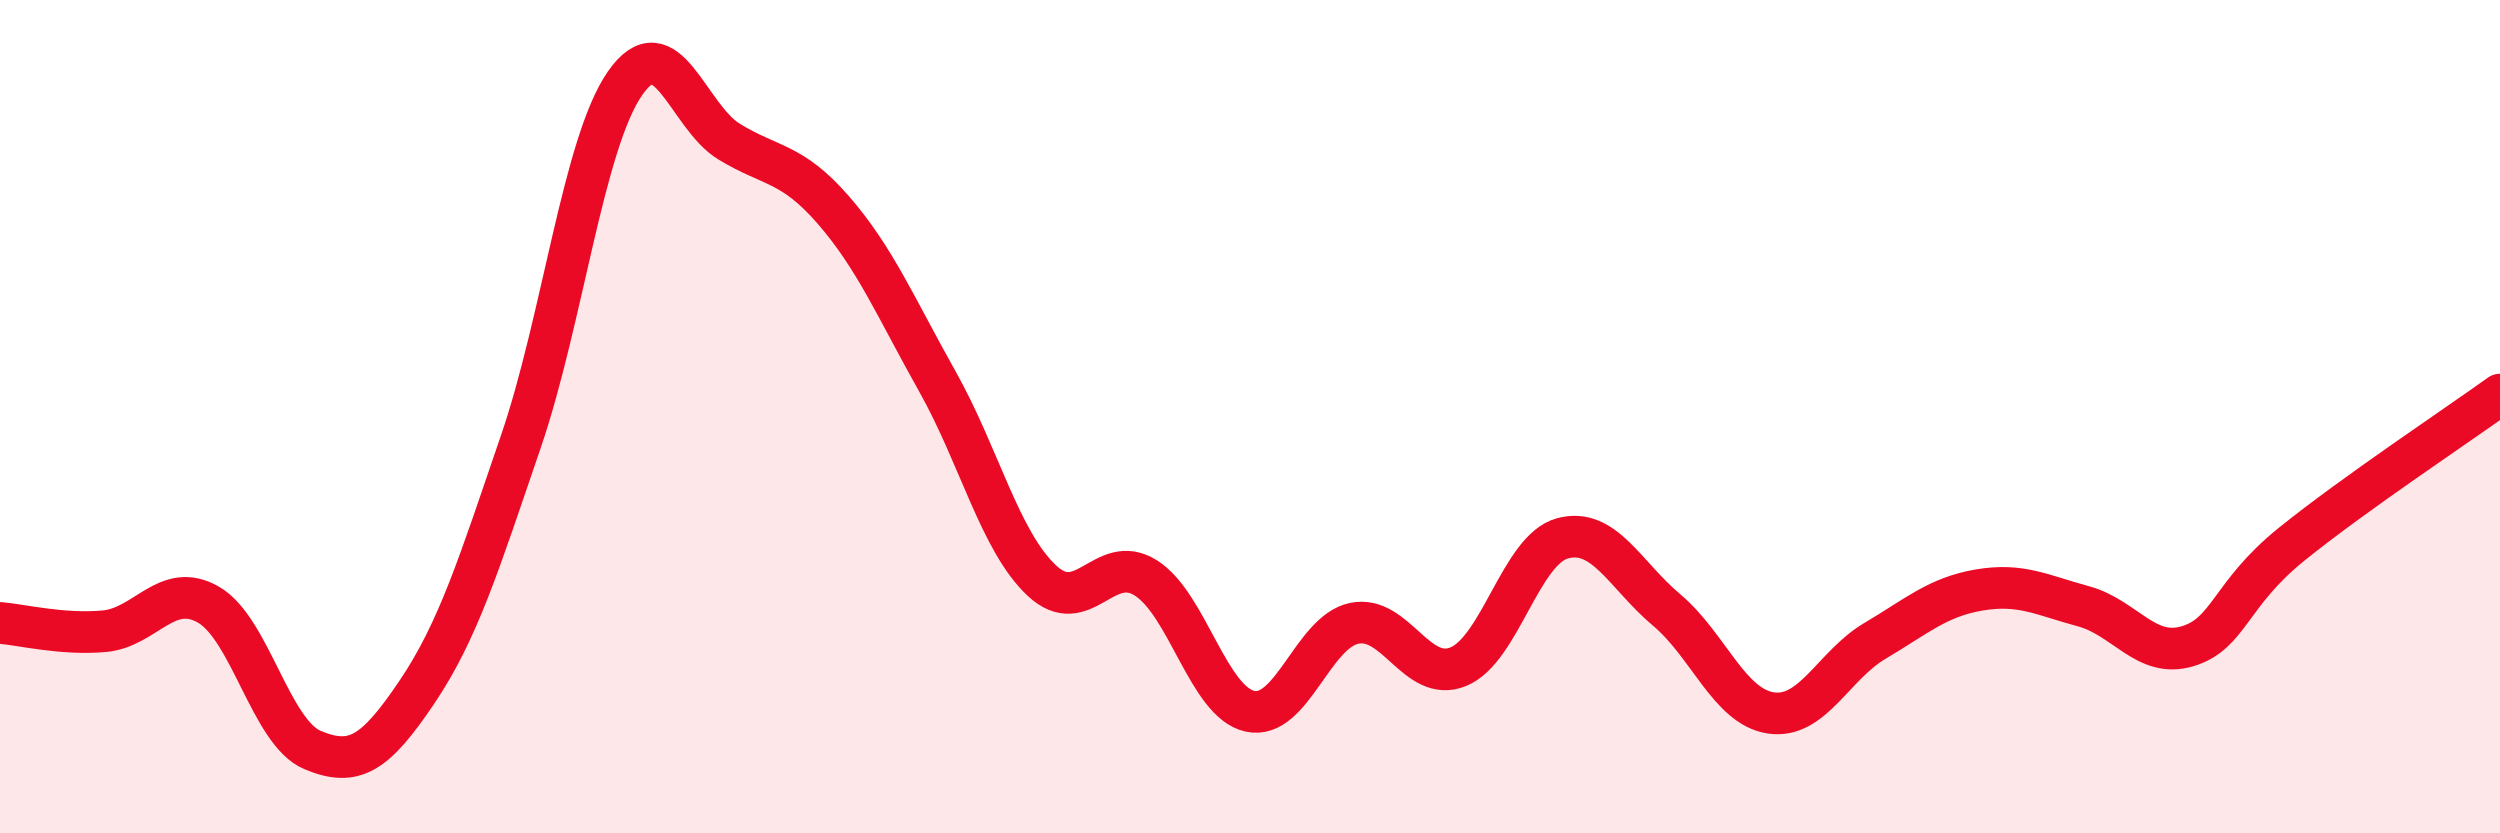 
    <svg width="60" height="20" viewBox="0 0 60 20" xmlns="http://www.w3.org/2000/svg">
      <path
        d="M 0,14.95 C 0.5,14.99 1.5,15.24 2.5,15.15 C 3.5,15.06 4,13.94 5,14.51 C 6,15.08 6.5,17.58 7.5,18 C 8.5,18.42 9,18.1 10,16.62 C 11,15.14 11.5,13.52 12.5,10.6 C 13.5,7.68 14,3.44 15,2 C 16,0.56 16.5,2.79 17.5,3.4 C 18.5,4.01 19,3.89 20,5.04 C 21,6.19 21.5,7.38 22.5,9.16 C 23.5,10.94 24,12.99 25,13.93 C 26,14.87 26.5,13.24 27.5,13.87 C 28.5,14.5 29,16.85 30,17.07 C 31,17.29 31.5,15.17 32.5,14.96 C 33.5,14.75 34,16.41 35,16 C 36,15.59 36.5,13.19 37.5,12.92 C 38.5,12.65 39,13.8 40,14.64 C 41,15.48 41.5,16.96 42.5,17.11 C 43.5,17.26 44,15.97 45,15.38 C 46,14.79 46.5,14.33 47.5,14.16 C 48.5,13.99 49,14.28 50,14.55 C 51,14.82 51.5,15.81 52.5,15.51 C 53.5,15.21 53.5,14.27 55,13.06 C 56.5,11.85 59,10.19 60,9.47L60 20L0 20Z"
        fill="#EB0A25"
        opacity="0.1"
        stroke-linecap="round"
        stroke-linejoin="round"
      />
      <path
        d="M 0,14.95 C 0.5,14.99 1.5,15.24 2.5,15.15 C 3.5,15.06 4,13.94 5,14.51 C 6,15.08 6.5,17.58 7.5,18 C 8.5,18.42 9,18.1 10,16.62 C 11,15.14 11.5,13.52 12.5,10.6 C 13.5,7.68 14,3.44 15,2 C 16,0.56 16.5,2.79 17.5,3.4 C 18.5,4.01 19,3.89 20,5.04 C 21,6.19 21.5,7.38 22.5,9.16 C 23.5,10.94 24,12.99 25,13.93 C 26,14.87 26.5,13.24 27.5,13.87 C 28.5,14.5 29,16.85 30,17.07 C 31,17.29 31.5,15.17 32.5,14.96 C 33.5,14.75 34,16.41 35,16 C 36,15.59 36.5,13.19 37.5,12.92 C 38.5,12.65 39,13.8 40,14.64 C 41,15.48 41.5,16.96 42.5,17.11 C 43.5,17.26 44,15.97 45,15.38 C 46,14.79 46.5,14.33 47.5,14.16 C 48.5,13.99 49,14.28 50,14.55 C 51,14.82 51.5,15.81 52.5,15.51 C 53.5,15.21 53.5,14.27 55,13.06 C 56.5,11.85 59,10.19 60,9.47"
        stroke="#EB0A25"
        stroke-width="1"
        fill="none"
        stroke-linecap="round"
        stroke-linejoin="round"
      />
    </svg>
  